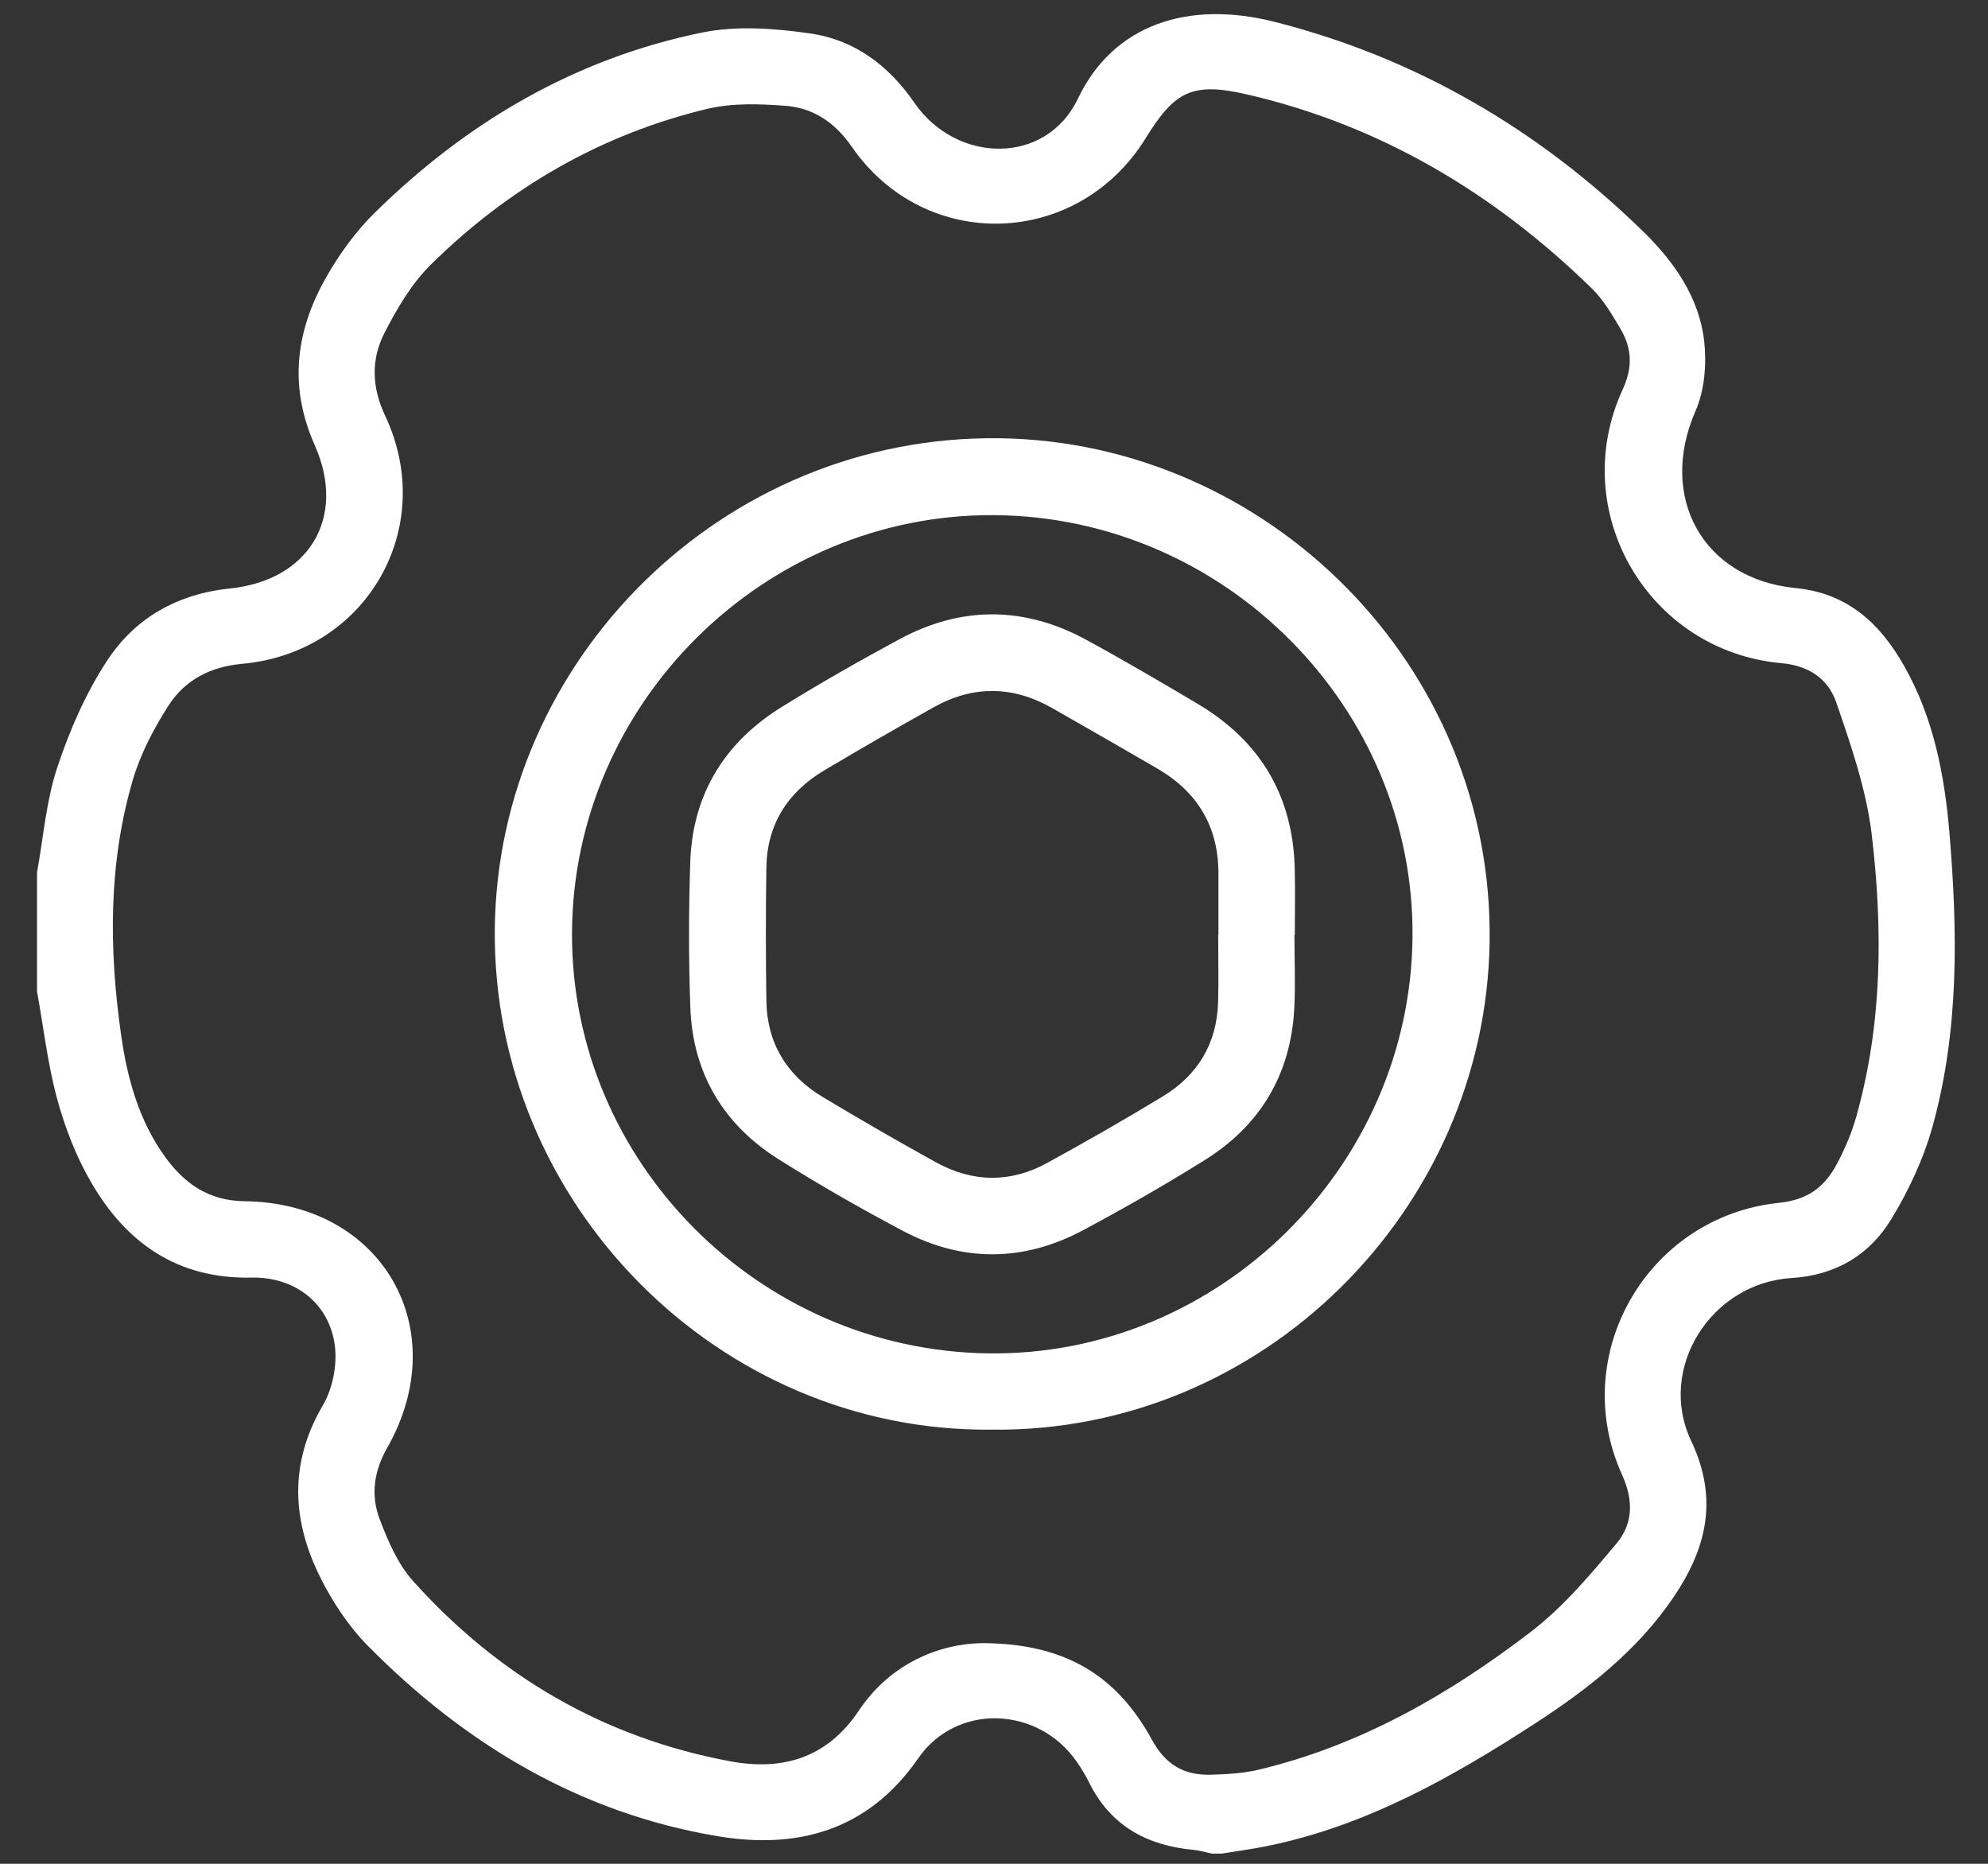 <?xml version="1.0" encoding="UTF-8"?> <svg xmlns="http://www.w3.org/2000/svg" width="48" height="45" viewBox="0 0 48 45" fill="none"><rect x="0" y="0" width="48" height="45" fill="#333333" stroke="none"/><path d="M47.069 20.114C46.952 18.715 46.687 17.341 45.985 16.096C45.404 15.064 44.623 14.323 43.354 14.198C41.106 13.978 40.031 11.995 40.938 9.923C41.155 9.429 41.207 8.805 41.15 8.261C41.035 7.192 40.427 6.324 39.677 5.592C37.159 3.132 34.199 1.398 30.782 0.529C28.705 0.001 26.887 0.577 26.026 2.382C25.259 3.99 23.099 3.963 22.077 2.48C21.456 1.578 20.629 0.961 19.565 0.808C18.705 0.684 17.784 0.615 16.945 0.787C13.876 1.417 11.265 2.954 9.046 5.139C8.587 5.59 8.194 6.134 7.876 6.694C7.141 7.988 6.965 9.323 7.6 10.75C8.376 12.496 7.463 14.011 5.554 14.208C4.28 14.34 3.257 14.922 2.582 15.957C2.066 16.745 1.677 17.641 1.38 18.538C1.113 19.345 1.048 20.219 0.894 21.063V23.938C1.05 24.8 1.15 25.679 1.377 26.522C1.565 27.216 1.832 27.911 2.192 28.532C3.042 30.007 4.281 30.884 6.077 30.847C7.144 30.825 7.972 31.495 8.088 32.518C8.14 32.977 8.029 33.534 7.795 33.931C6.975 35.33 7.048 36.717 7.739 38.096C8.035 38.687 8.419 39.268 8.882 39.737C11.227 42.111 14 43.775 17.324 44.333C19.256 44.658 20.961 44.201 22.171 42.452C23.096 41.113 25.068 41.192 25.997 42.535C26.105 42.692 26.208 42.857 26.292 43.028C26.808 44.078 27.688 44.559 28.819 44.664C28.969 44.678 29.117 44.724 29.265 44.754H29.496C29.855 44.695 30.215 44.648 30.571 44.576C32.97 44.093 35.053 42.916 37.072 41.606C38.333 40.788 39.514 39.863 40.376 38.609C41.191 37.423 41.51 36.22 40.833 34.789C40.005 33.041 41.309 30.98 43.25 30.858C44.331 30.79 45.14 30.3 45.67 29.427C46.092 28.733 46.448 27.967 46.664 27.187C47.306 24.866 47.267 22.487 47.069 20.112V20.114ZM44.826 26.941C44.713 27.344 44.546 27.737 44.349 28.107C44.058 28.652 43.657 28.969 42.958 29.041C39.778 29.368 37.851 32.71 39.164 35.606C39.45 36.237 39.424 36.795 39.031 37.266C38.396 38.024 37.742 38.801 36.963 39.398C34.99 40.911 32.846 42.142 30.391 42.728C30.021 42.816 29.631 42.837 29.248 42.849C28.604 42.869 28.151 42.622 27.816 42.01C26.952 40.428 25.692 39.682 23.729 39.672C22.695 39.68 21.498 40.159 20.739 41.298C19.951 42.479 18.852 42.752 17.631 42.525C14.59 41.96 12.032 40.468 9.973 38.172C9.602 37.758 9.363 37.199 9.164 36.669C8.948 36.098 9.029 35.52 9.347 34.96C10.981 32.087 9.222 29.038 5.909 29.003C5.047 28.994 4.456 28.583 3.985 27.93C3.351 27.053 3.074 26.038 2.924 24.987C2.629 22.921 2.614 20.855 3.205 18.837C3.39 18.206 3.71 17.595 4.067 17.038C4.464 16.417 5.08 16.096 5.85 16.027C8.847 15.756 10.578 12.747 9.299 10.037C8.977 9.356 8.955 8.682 9.279 8.047C9.58 7.457 9.933 6.854 10.397 6.394C12.275 4.541 14.5 3.247 17.078 2.628C17.679 2.484 18.336 2.508 18.961 2.554C19.638 2.604 20.165 2.961 20.566 3.543C22.338 6.109 26.02 5.993 27.662 3.337C28.363 2.203 28.782 1.972 30.119 2.282C33.341 3.029 36.079 4.667 38.431 6.961C38.713 7.236 38.924 7.596 39.127 7.941C39.403 8.409 39.427 8.866 39.179 9.404C37.825 12.348 39.793 15.728 43.024 16.013C43.697 16.073 44.149 16.411 44.338 16.963C44.695 18.004 45.064 19.07 45.193 20.154C45.462 22.424 45.451 24.707 44.825 26.939L44.826 26.941ZM24.128 10.581C17.456 10.495 12.011 15.932 11.947 22.43C11.881 29.071 17.357 34.58 23.932 34.518C30.49 34.601 35.858 29.206 35.966 22.77C36.079 16.066 30.596 10.664 24.128 10.581ZM23.877 32.676C18.315 32.61 13.784 28.038 13.811 22.52C13.838 16.966 18.461 12.396 24.009 12.438C29.585 12.479 34.156 17.092 34.105 22.623C34.053 28.183 29.416 32.742 23.878 32.676H23.877ZM28.92 16.995C28.03 16.467 27.136 15.942 26.227 15.447C24.731 14.634 23.212 14.627 21.714 15.435C20.753 15.954 19.801 16.496 18.872 17.071C17.489 17.929 16.72 19.185 16.666 20.818C16.628 21.986 16.625 23.156 16.668 24.323C16.726 25.91 17.462 27.149 18.803 27.992C19.776 28.604 20.777 29.176 21.794 29.715C23.236 30.48 24.71 30.471 26.15 29.703C27.148 29.17 28.132 28.607 29.091 28.008C30.433 27.169 31.165 25.937 31.25 24.351C31.281 23.758 31.254 23.163 31.254 22.57H31.263C31.263 22.034 31.275 21.496 31.261 20.96C31.215 19.21 30.424 17.888 28.92 16.995ZM29.42 22.586H29.413C29.413 23.122 29.426 23.658 29.411 24.193C29.383 25.189 28.925 25.956 28.08 26.469C27.164 27.026 26.232 27.558 25.291 28.075C24.4 28.565 23.485 28.553 22.597 28.062C21.675 27.552 20.762 27.026 19.859 26.483C18.991 25.96 18.519 25.181 18.504 24.163C18.488 23.092 18.488 22.02 18.504 20.949C18.519 19.905 19.017 19.125 19.906 18.597C20.779 18.078 21.659 17.572 22.545 17.076C23.493 16.546 24.45 16.555 25.394 17.09C26.244 17.572 27.09 18.061 27.935 18.551C28.914 19.117 29.42 19.958 29.419 21.094C29.419 21.592 29.419 22.089 29.419 22.587L29.42 22.586Z" fill="white"></path></svg> 